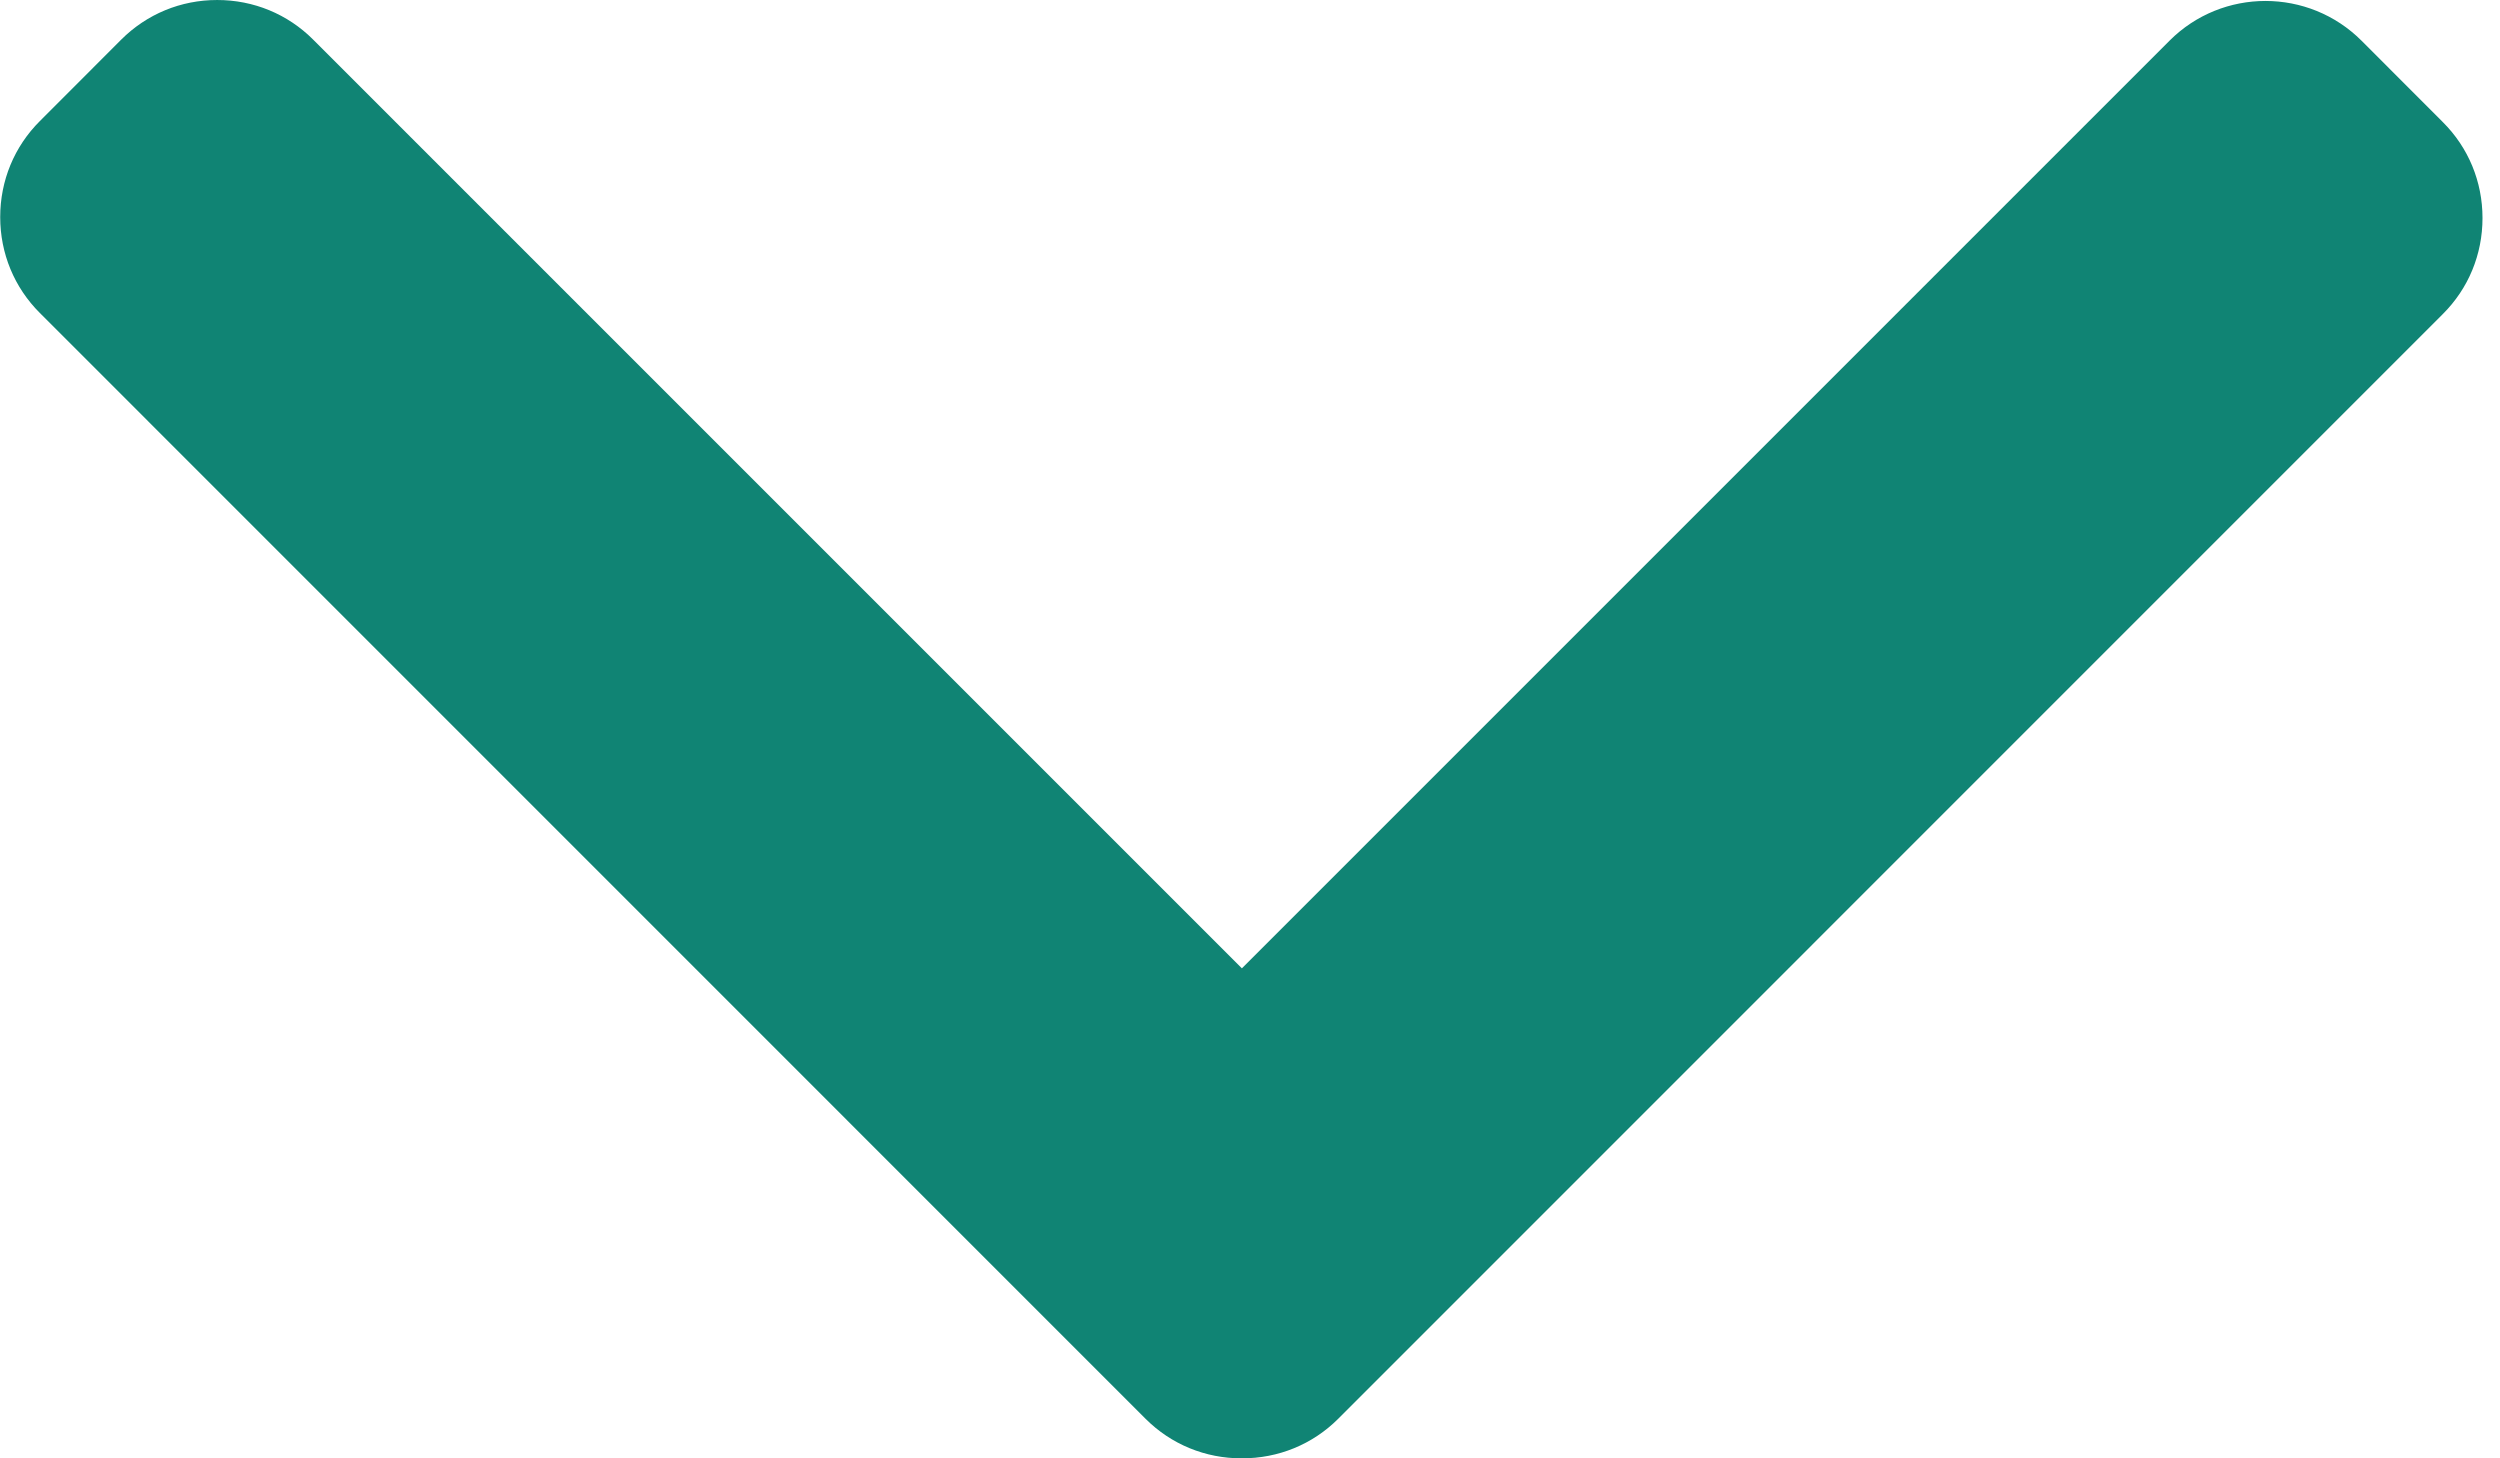 <svg width="24" height="14" viewBox="0 0 24 14" fill="none" xmlns="http://www.w3.org/2000/svg">
<path d="M12.847 13.62L23.451 3.015C23.697 2.77 23.832 2.443 23.832 2.093C23.832 1.744 23.697 1.417 23.451 1.172L22.671 0.391C22.162 -0.118 21.335 -0.118 20.827 0.391L11.922 9.296L3.007 0.381C2.762 0.135 2.434 6.10352e-05 2.085 6.10352e-05C1.736 6.10352e-05 1.409 0.135 1.163 0.381L0.383 1.162C0.137 1.407 0.002 1.734 0.002 2.084C0.002 2.433 0.137 2.76 0.383 3.005L10.997 13.62C11.243 13.866 11.572 14.001 11.921 14C12.272 14.001 12.601 13.866 12.847 13.62Z" fill="#108474"/>
</svg>
